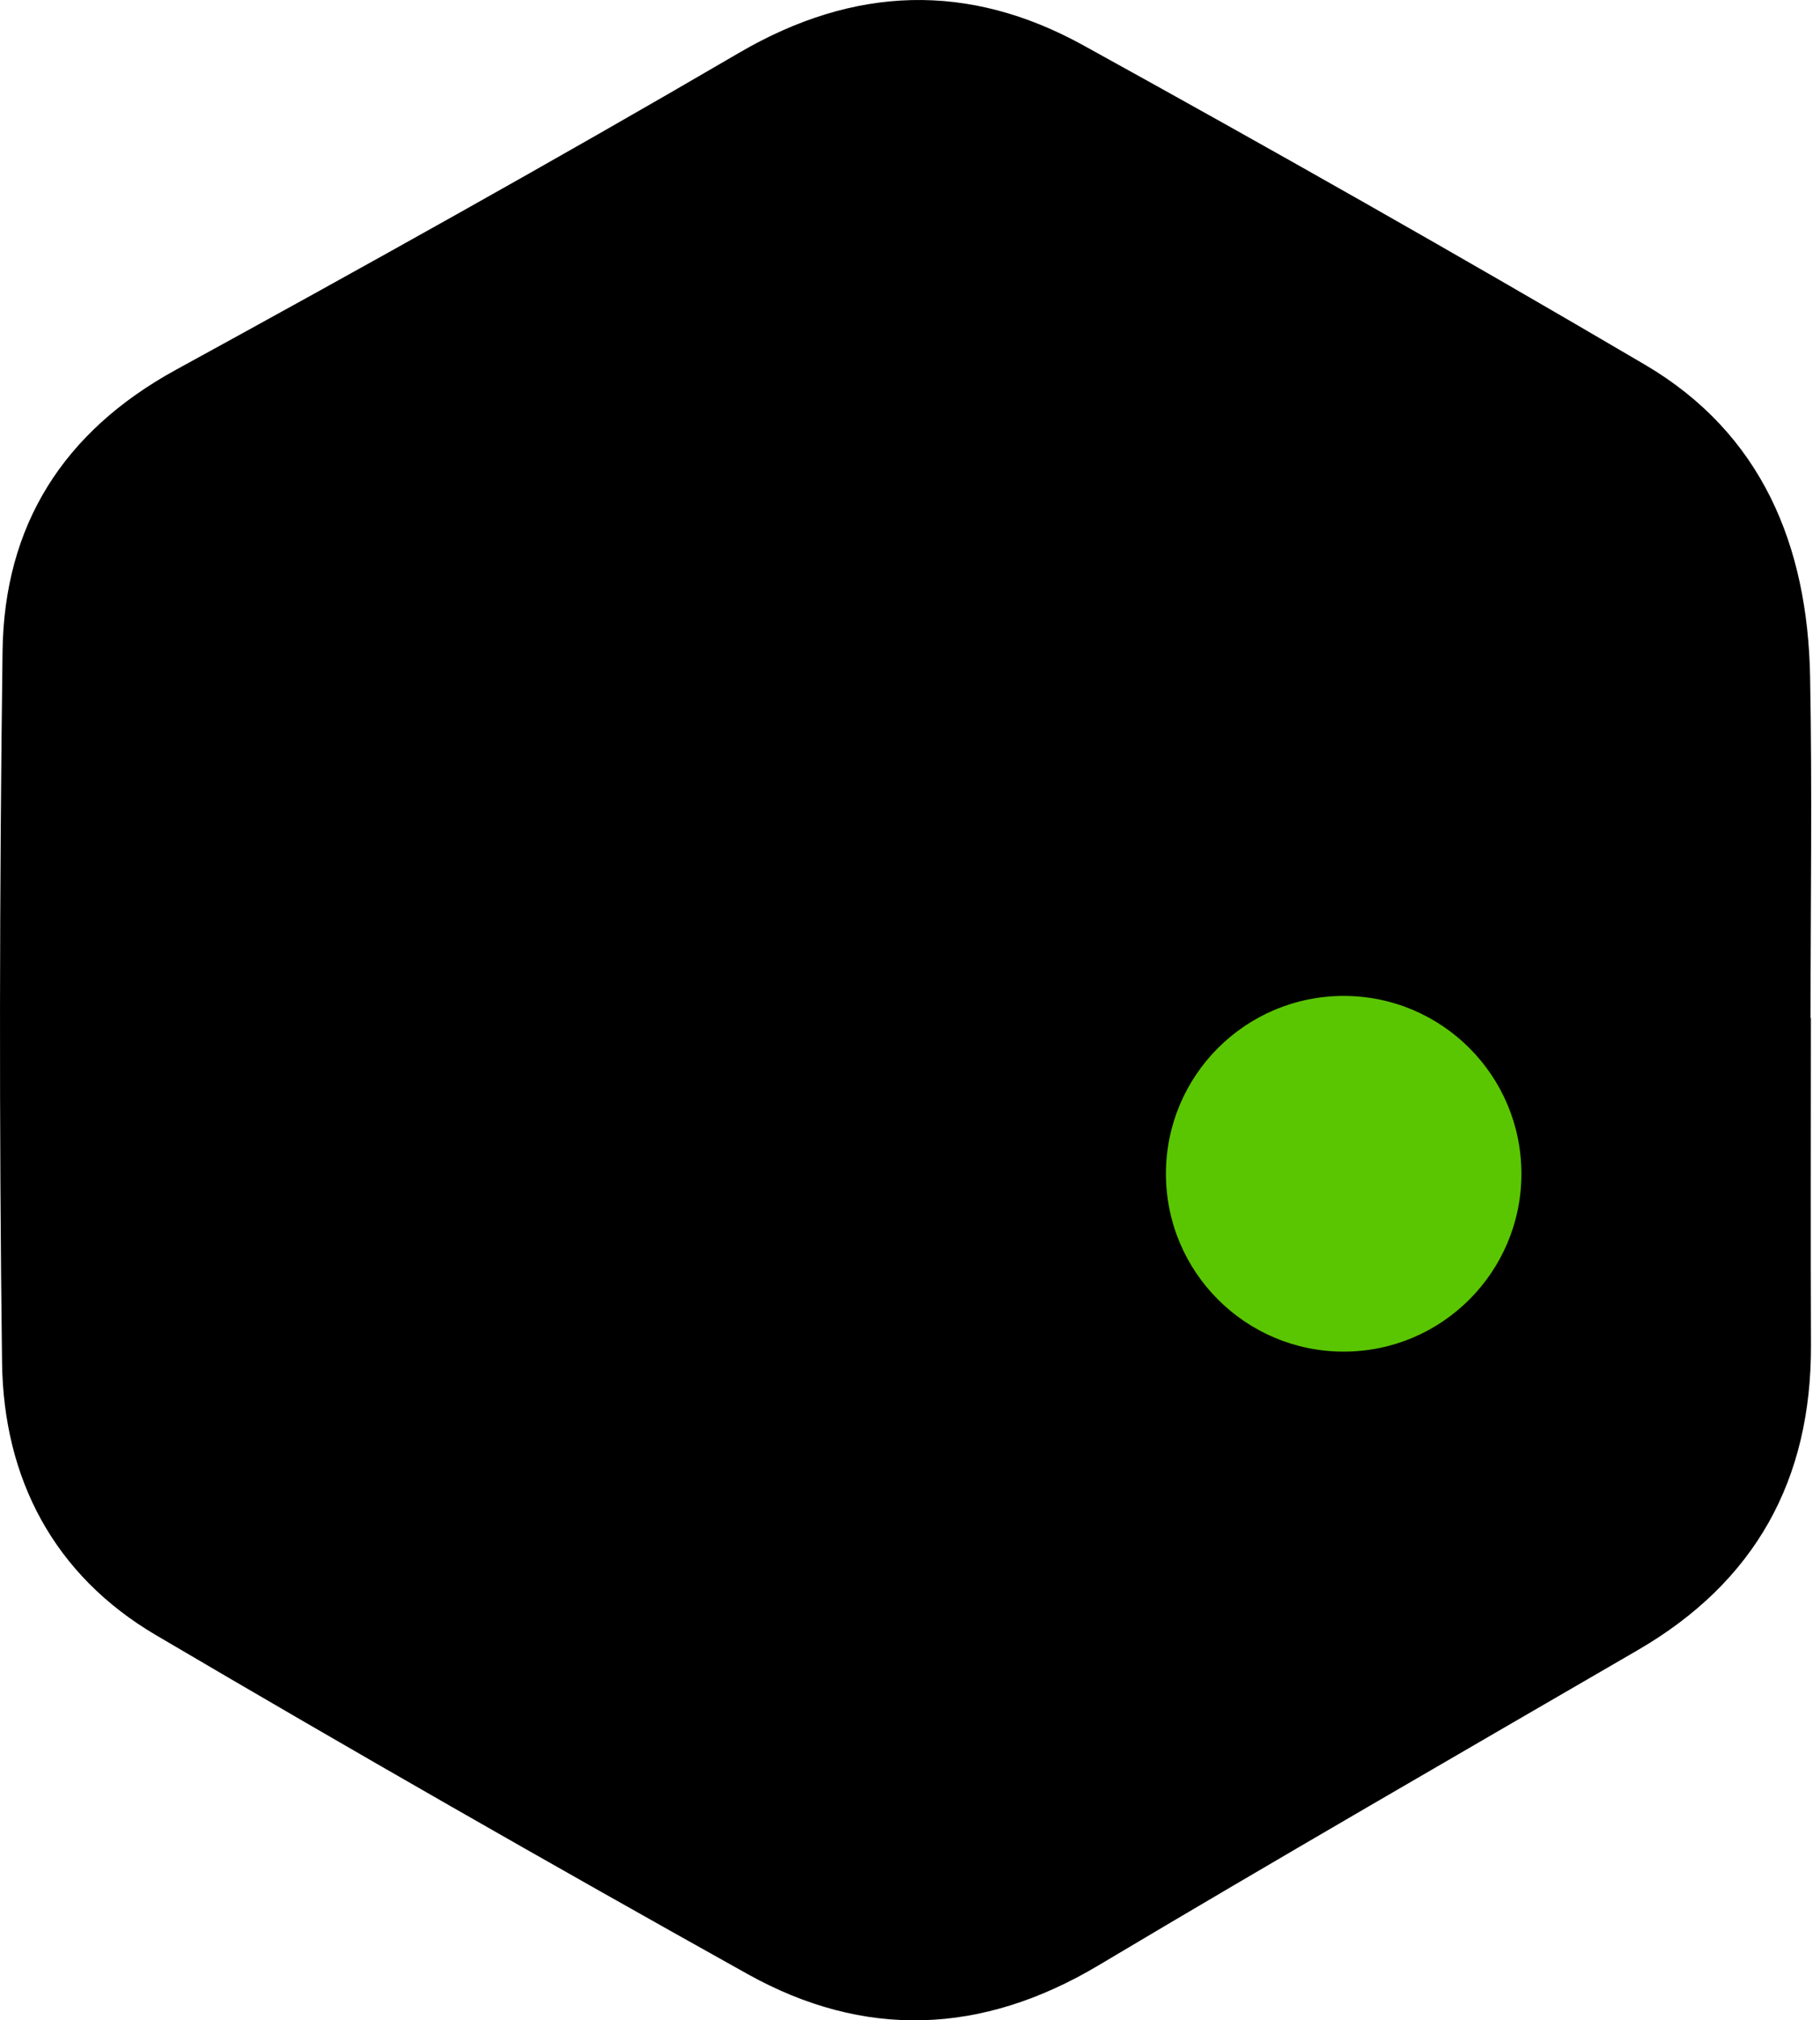 <?xml version="1.0" encoding="UTF-8"?>
<svg width="128px" height="142px" viewBox="0 0 128 142" version="1.1" xmlns="http://www.w3.org/2000/svg" xmlns:xlink="http://www.w3.org/1999/xlink">
    <title>编组</title>
    <g id="页面-1" stroke="none" stroke-width="1" fill="none" fill-rule="evenodd">
        <g id="编组" transform="translate(0, -0)">
            <path d="M94.774,71.045 C88.192,71.095 83.055,76.33 83.244,82.796 C83.423,88.957 88.075,93.566 94.047,93.499 C100.836,93.423 105.95,88.106 105.783,81.296 C105.63,75.063 101.263,70.996 94.774,71.045 L94.774,71.045 Z M127.359,71.548 C127.359,79.213 127.336,86.878 127.365,94.542 C127.4,104.024 123.438,111.189 115.191,115.976 C102.52,123.33 89.828,130.65 77.24,138.147 C69.05,143.024 60.787,143.329 52.566,138.743 C38.608,130.957 24.73,123.024 10.955,114.919 C3.792,110.705 0.248,103.934 0.144,95.763 C-0.068,79.103 -0.037,62.436 0.179,45.775 C0.293,36.923 4.442,30.334 12.368,25.994 C25.655,18.719 38.897,11.351 51.978,3.713 C60.098,-1.028 68.137,-1.253 76.179,3.18 C89.444,10.494 102.629,17.962 115.69,25.635 C123.916,30.468 127.129,38.345 127.304,47.555 C127.456,55.55 127.336,63.55 127.336,71.548 L127.359,71.548 Z" id="Fill-1" fill="#000000"></path>
            <circle id="椭圆形" fill="#5AC601" cx="94.5" cy="82.5" r="12.5"></circle>
        </g>
    </g>
</svg>